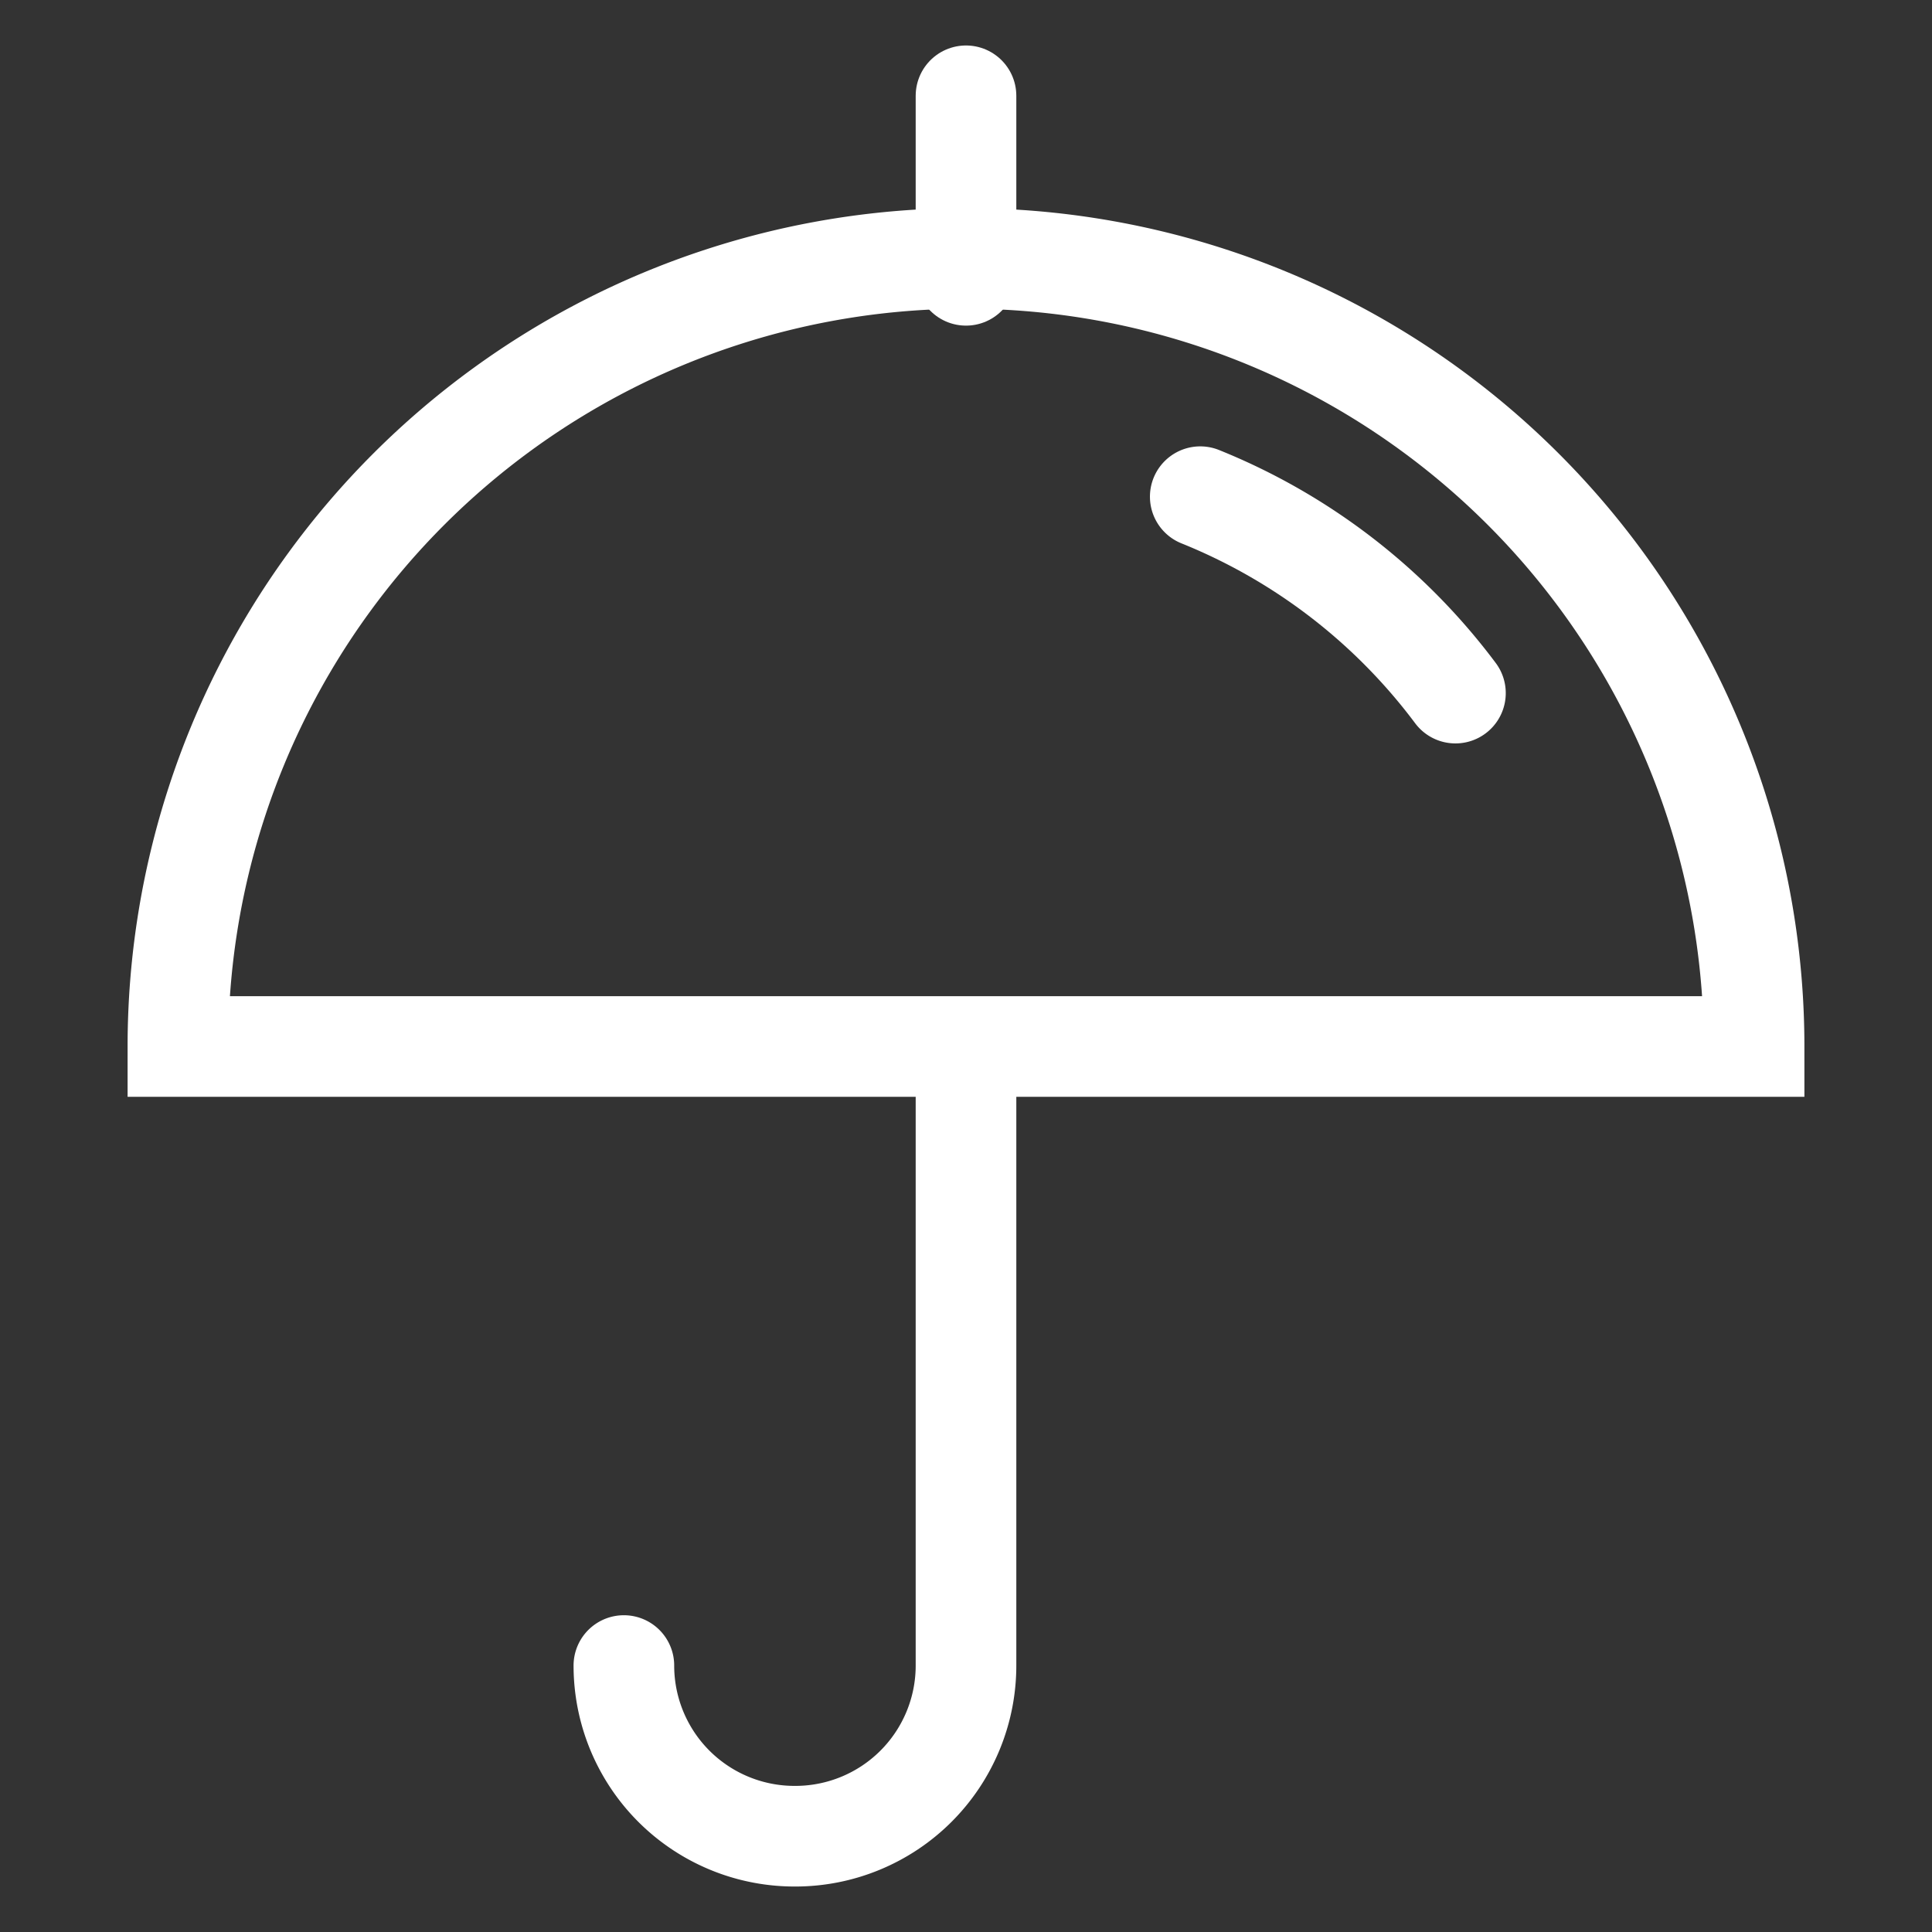 <svg id="图层_1" data-name="图层 1" xmlns="http://www.w3.org/2000/svg" viewBox="0 0 24 24"><rect x="0" y="0" width="24" height="24" fill="#333333" stroke="none"/><defs><style>.cls-1{fill:none;stroke:#fff;stroke-linecap:round;stroke-miterlimit:10;stroke-width:1.25px;}</style></defs><title>适用场景：保险</title><path class="cls-1" d="M21.79,13A9.79,9.79,0,0,0,2.21,13Z"/><path class="cls-1" d="M14.91,6.17a7.42,7.42,0,0,1,3.17,2.44"/><line class="cls-1" x1="12" y1="3.42" x2="12" y2="1.19"/><path class="cls-1" d="M12,13.05v7.64a2.12,2.12,0,0,1-2.12,2.12h0a2.12,2.12,0,0,1-2.13-2.12"/></svg>